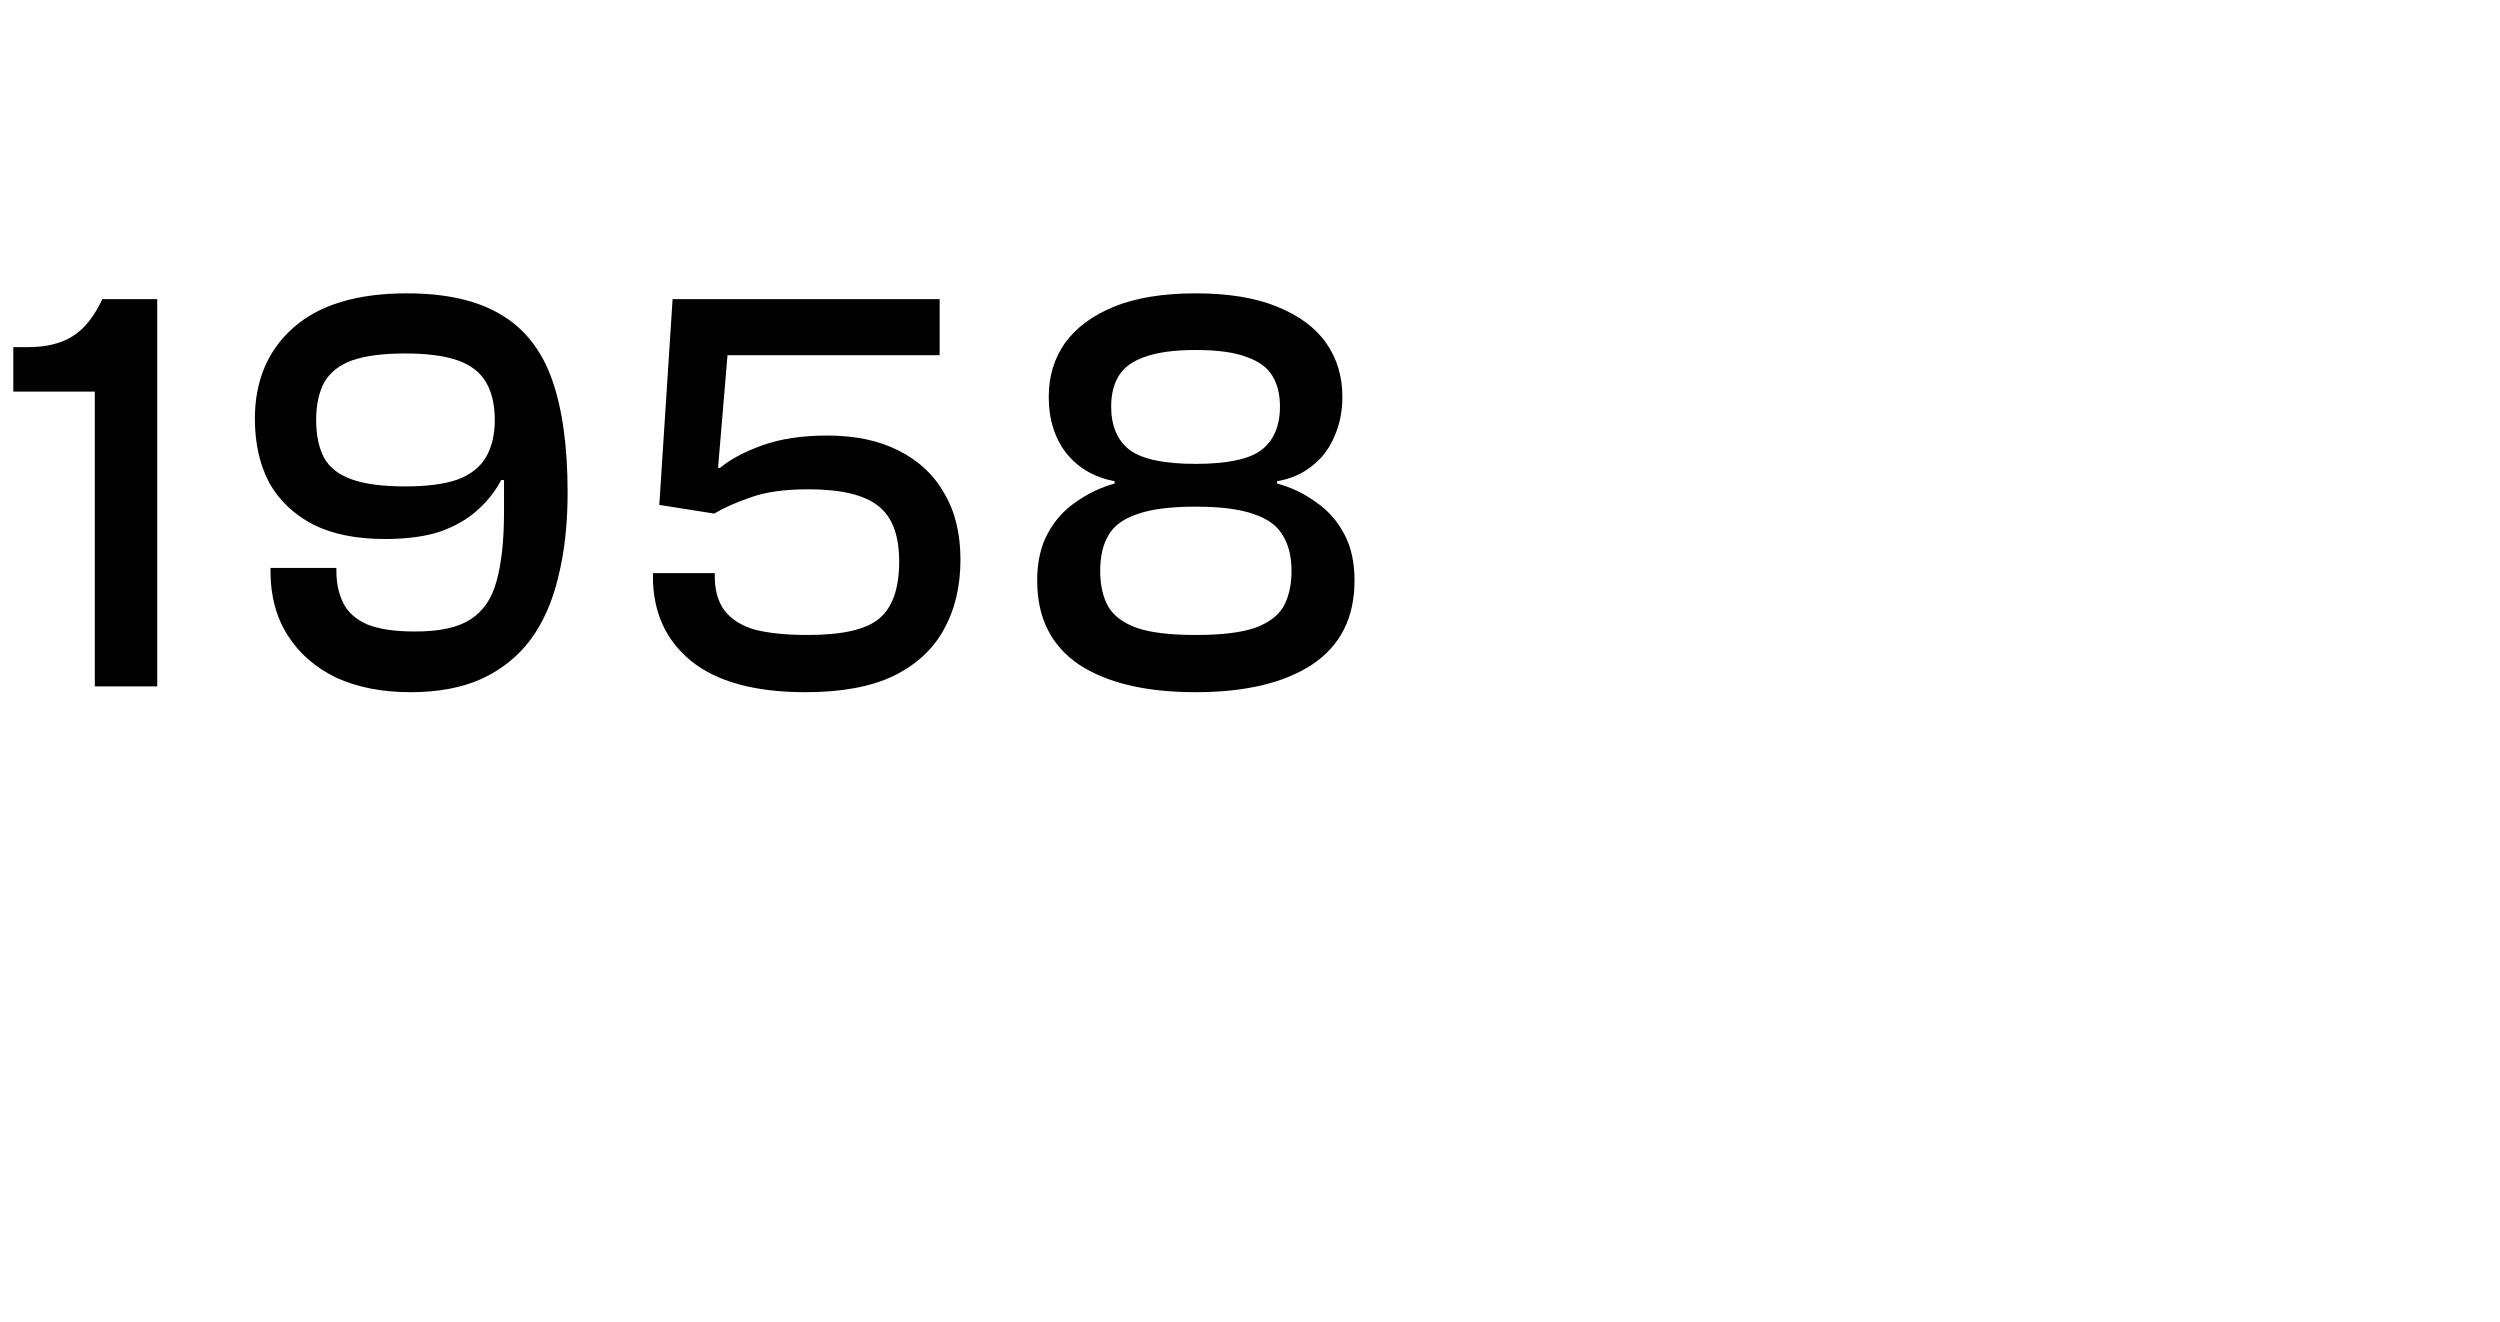 <svg xmlns="http://www.w3.org/2000/svg" width="346" height="183" viewBox="0 0 346 183" fill="none"><path d="M21.76 95H13.12V54.2H1.84V48.04H3.92C6.427 48.04 8.48 47.533 10.08 46.52C11.68 45.507 13.04 43.8 14.16 41.4H21.76V95ZM56.797 95.8C52.904 95.8 49.49 95.133 46.557 93.8C43.677 92.413 41.437 90.467 39.837 87.96C38.237 85.453 37.437 82.493 37.437 79.08V78.6H46.557V79.08C46.557 80.733 46.877 82.2 47.517 83.48C48.157 84.76 49.277 85.747 50.877 86.44C52.477 87.08 54.663 87.4 57.437 87.4C60.85 87.4 63.41 86.84 65.117 85.72C66.877 84.6 68.077 82.84 68.717 80.44C69.41 77.987 69.757 74.787 69.757 70.84V66.44H69.357C68.557 67.987 67.463 69.373 66.077 70.6C64.743 71.827 63.037 72.813 60.957 73.56C58.877 74.253 56.317 74.6 53.277 74.6C49.33 74.6 46.023 73.933 43.357 72.6C40.69 71.213 38.663 69.293 37.277 66.84C35.944 64.333 35.277 61.373 35.277 57.96C35.277 52.68 37.063 48.467 40.637 45.32C44.21 42.173 49.437 40.6 56.317 40.6C61.757 40.6 66.103 41.587 69.357 43.56C72.61 45.48 74.957 48.467 76.397 52.52C77.837 56.573 78.557 61.8 78.557 68.2C78.557 72.52 78.13 76.387 77.277 79.8C76.477 83.213 75.197 86.12 73.437 88.52C71.677 90.867 69.41 92.68 66.637 93.96C63.917 95.187 60.637 95.8 56.797 95.8ZM56.077 67.32C59.117 67.32 61.544 67 63.357 66.36C65.17 65.667 66.477 64.627 67.277 63.24C68.077 61.853 68.477 60.147 68.477 58.12C68.477 56.04 68.077 54.307 67.277 52.92C66.477 51.533 65.17 50.52 63.357 49.88C61.544 49.24 59.117 48.92 56.077 48.92C52.983 48.92 50.53 49.24 48.717 49.88C46.957 50.52 45.677 51.533 44.877 52.92C44.13 54.307 43.757 56.04 43.757 58.12C43.757 60.253 44.13 62.013 44.877 63.4C45.623 64.733 46.904 65.72 48.717 66.36C50.53 67 52.983 67.32 56.077 67.32ZM111.487 95.8C104.5 95.8 99.22 94.36 95.647 91.48C92.127 88.6 90.367 84.707 90.367 79.8V79.32H98.927V79.8C98.927 81.72 99.38 83.293 100.287 84.52C101.247 85.747 102.66 86.627 104.527 87.16C106.447 87.64 108.874 87.88 111.807 87.88C116.554 87.88 119.834 87.133 121.647 85.64C123.514 84.093 124.447 81.453 124.447 77.72C124.447 74.093 123.487 71.533 121.567 70.04C119.647 68.493 116.42 67.72 111.887 67.72C108.58 67.72 105.914 68.093 103.887 68.84C101.86 69.533 100.18 70.28 98.847 71.08L97.167 69.88L97.327 64.52L99.647 64.76C101.034 63.587 102.98 62.547 105.487 61.64C107.994 60.733 111.007 60.28 114.527 60.28C118.367 60.28 121.647 60.973 124.367 62.36C127.14 63.747 129.247 65.72 130.687 68.28C132.18 70.787 132.927 73.853 132.927 77.48C132.927 81.16 132.154 84.387 130.607 87.16C129.114 89.88 126.794 92.013 123.647 93.56C120.5 95.053 116.447 95.8 111.487 95.8ZM100.687 49.16L98.847 71.08L91.247 69.88L93.087 41.4H130.047V49.16H100.687ZM165.466 95.8C158.586 95.8 153.2 94.52 149.306 91.96C145.466 89.347 143.546 85.48 143.546 80.36C143.546 77.8 144.026 75.64 144.986 73.88C145.946 72.067 147.253 70.6 148.906 69.48C150.56 68.307 152.346 67.453 154.266 66.92V66.6C151.44 66.067 149.2 64.76 147.546 62.68C145.946 60.6 145.146 58.013 145.146 54.92C145.146 52.093 145.893 49.613 147.386 47.48C148.933 45.347 151.2 43.667 154.186 42.44C157.226 41.213 160.986 40.6 165.466 40.6C170 40.6 173.76 41.213 176.746 42.44C179.786 43.667 182.053 45.347 183.546 47.48C185.04 49.613 185.786 52.093 185.786 54.92C185.786 56.947 185.413 58.787 184.666 60.44C183.973 62.093 182.933 63.453 181.546 64.52C180.213 65.587 178.613 66.28 176.746 66.6V66.92C178.72 67.453 180.506 68.307 182.106 69.48C183.76 70.6 185.066 72.067 186.026 73.88C186.986 75.64 187.466 77.8 187.466 80.36C187.466 85.48 185.52 89.347 181.626 91.96C177.733 94.52 172.346 95.8 165.466 95.8ZM165.466 87.88C168.986 87.88 171.706 87.56 173.626 86.92C175.546 86.227 176.88 85.24 177.626 83.96C178.373 82.627 178.746 80.973 178.746 79C178.746 77.027 178.346 75.4 177.546 74.12C176.8 72.787 175.466 71.8 173.546 71.16C171.626 70.467 168.933 70.12 165.466 70.12C162 70.12 159.306 70.467 157.386 71.16C155.466 71.8 154.133 72.787 153.386 74.12C152.64 75.4 152.266 77.027 152.266 79C152.266 80.973 152.64 82.627 153.386 83.96C154.133 85.24 155.466 86.227 157.386 86.92C159.306 87.56 162 87.88 165.466 87.88ZM165.466 64.2C169.84 64.2 172.88 63.56 174.586 62.28C176.293 60.947 177.146 58.947 177.146 56.28C177.146 54.573 176.8 53.16 176.106 52.04C175.413 50.867 174.213 49.987 172.506 49.4C170.853 48.76 168.506 48.44 165.466 48.44C162.533 48.44 160.186 48.76 158.426 49.4C156.72 49.987 155.52 50.867 154.826 52.04C154.133 53.16 153.786 54.573 153.786 56.28C153.786 58.947 154.64 60.947 156.346 62.28C158.106 63.56 161.146 64.2 165.466 64.2Z" fill="black"></path></svg>